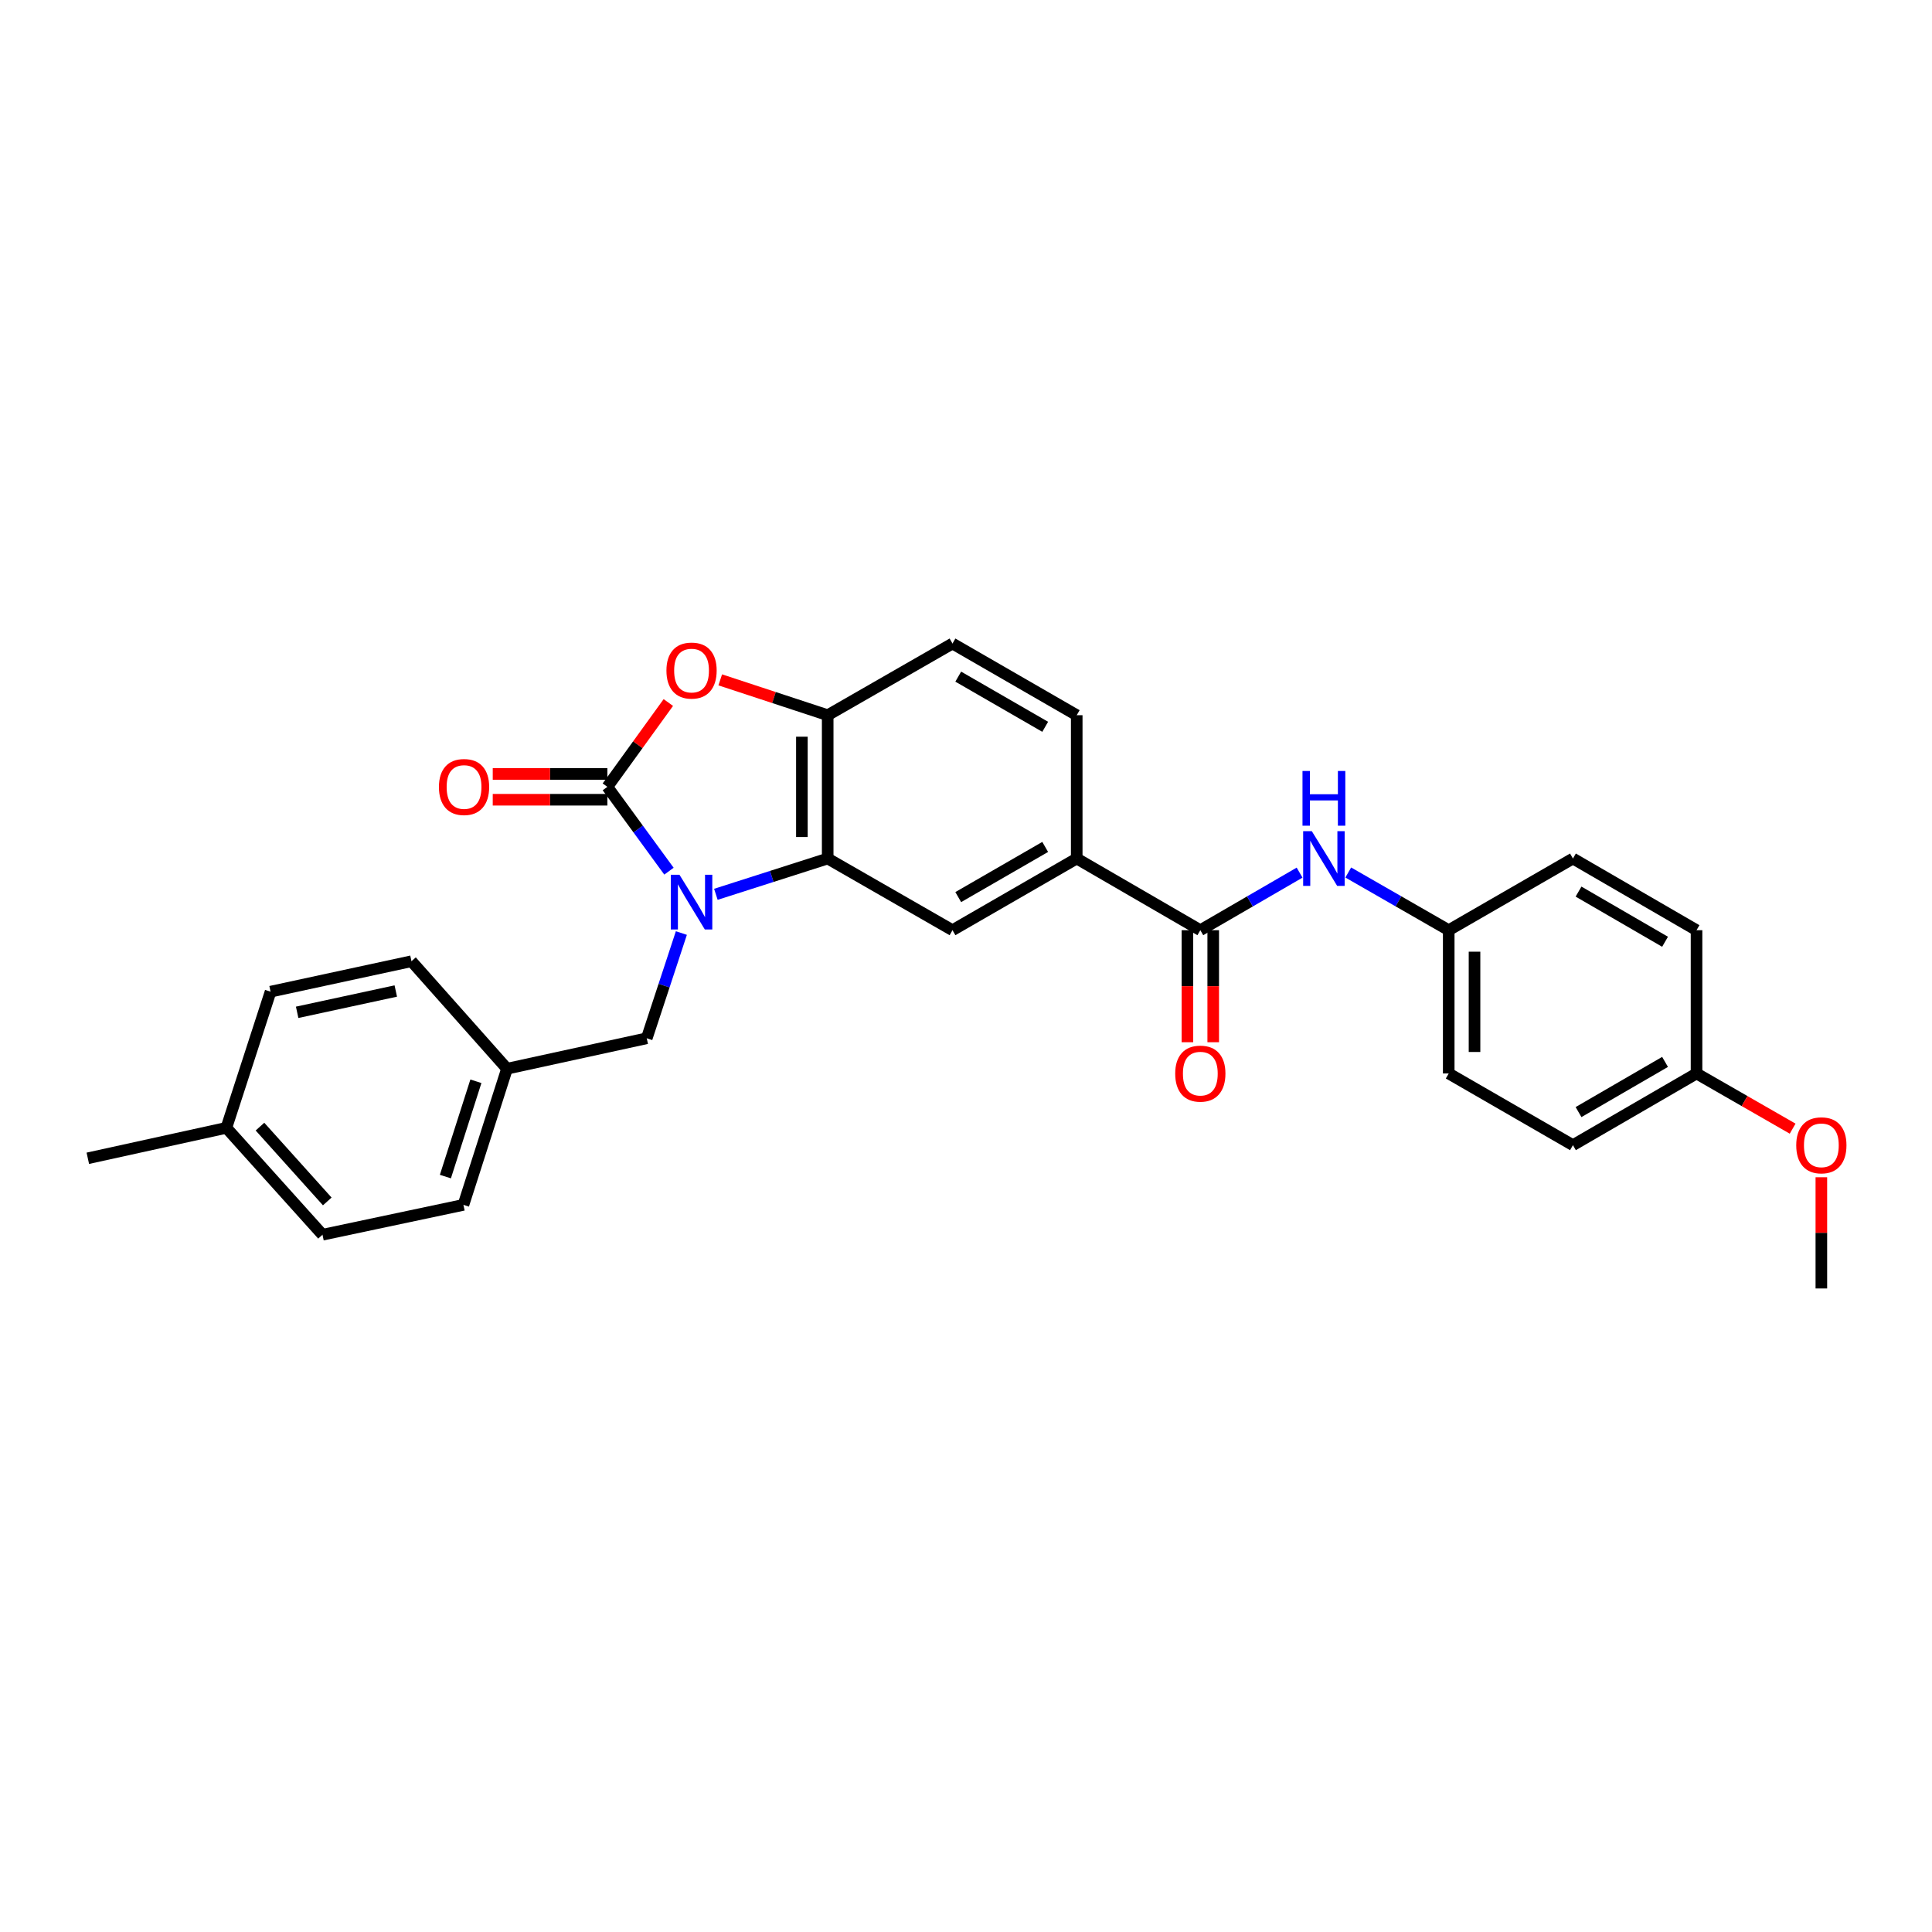 <?xml version='1.0' encoding='iso-8859-1'?>
<svg version='1.1' baseProfile='full'
              xmlns='http://www.w3.org/2000/svg'
                      xmlns:rdkit='http://www.rdkit.org/xml'
                      xmlns:xlink='http://www.w3.org/1999/xlink'
                  xml:space='preserve'
width='1000px' height='1000px' viewBox='0 0 1000 1000'>
<!-- END OF HEADER -->
<rect style='opacity:1.0;fill:#FFFFFF;stroke:none' width='1000' height='1000' x='0' y='0'> </rect>
<path class='bond-0' d='M 346.254,450.919 L 330.313,429.094' style='fill:none;fill-rule:evenodd;stroke:#0000FF;stroke-width:6px;stroke-linecap:butt;stroke-linejoin:miter;stroke-opacity:1' />
<path class='bond-0' d='M 330.313,429.094 L 314.373,407.269' style='fill:none;fill-rule:evenodd;stroke:#000000;stroke-width:6px;stroke-linecap:butt;stroke-linejoin:miter;stroke-opacity:1' />
<path class='bond-1' d='M 370.535,462.896 L 399.473,453.634' style='fill:none;fill-rule:evenodd;stroke:#0000FF;stroke-width:6px;stroke-linecap:butt;stroke-linejoin:miter;stroke-opacity:1' />
<path class='bond-1' d='M 399.473,453.634 L 428.411,444.372' style='fill:none;fill-rule:evenodd;stroke:#000000;stroke-width:6px;stroke-linecap:butt;stroke-linejoin:miter;stroke-opacity:1' />
<path class='bond-8' d='M 352.675,482.941 L 343.714,510.174' style='fill:none;fill-rule:evenodd;stroke:#0000FF;stroke-width:6px;stroke-linecap:butt;stroke-linejoin:miter;stroke-opacity:1' />
<path class='bond-8' d='M 343.714,510.174 L 334.753,537.407' style='fill:none;fill-rule:evenodd;stroke:#000000;stroke-width:6px;stroke-linecap:butt;stroke-linejoin:miter;stroke-opacity:1' />
<path class='bond-2' d='M 314.373,407.269 L 330.151,385.446' style='fill:none;fill-rule:evenodd;stroke:#000000;stroke-width:6px;stroke-linecap:butt;stroke-linejoin:miter;stroke-opacity:1' />
<path class='bond-2' d='M 330.151,385.446 L 345.929,363.624' style='fill:none;fill-rule:evenodd;stroke:#FF0000;stroke-width:6px;stroke-linecap:butt;stroke-linejoin:miter;stroke-opacity:1' />
<path class='bond-9' d='M 314.373,400.592 L 284.709,400.592' style='fill:none;fill-rule:evenodd;stroke:#000000;stroke-width:6px;stroke-linecap:butt;stroke-linejoin:miter;stroke-opacity:1' />
<path class='bond-9' d='M 284.709,400.592 L 255.044,400.592' style='fill:none;fill-rule:evenodd;stroke:#FF0000;stroke-width:6px;stroke-linecap:butt;stroke-linejoin:miter;stroke-opacity:1' />
<path class='bond-9' d='M 314.373,413.946 L 284.709,413.946' style='fill:none;fill-rule:evenodd;stroke:#000000;stroke-width:6px;stroke-linecap:butt;stroke-linejoin:miter;stroke-opacity:1' />
<path class='bond-9' d='M 284.709,413.946 L 255.044,413.946' style='fill:none;fill-rule:evenodd;stroke:#FF0000;stroke-width:6px;stroke-linecap:butt;stroke-linejoin:miter;stroke-opacity:1' />
<path class='bond-3' d='M 428.411,444.372 L 428.411,370.189' style='fill:none;fill-rule:evenodd;stroke:#000000;stroke-width:6px;stroke-linecap:butt;stroke-linejoin:miter;stroke-opacity:1' />
<path class='bond-3' d='M 415.057,433.245 L 415.057,381.316' style='fill:none;fill-rule:evenodd;stroke:#000000;stroke-width:6px;stroke-linecap:butt;stroke-linejoin:miter;stroke-opacity:1' />
<path class='bond-5' d='M 428.411,444.372 L 493.009,481.467' style='fill:none;fill-rule:evenodd;stroke:#000000;stroke-width:6px;stroke-linecap:butt;stroke-linejoin:miter;stroke-opacity:1' />
<path class='bond-28' d='M 372.799,351.892 L 400.605,361.04' style='fill:none;fill-rule:evenodd;stroke:#FF0000;stroke-width:6px;stroke-linecap:butt;stroke-linejoin:miter;stroke-opacity:1' />
<path class='bond-28' d='M 400.605,361.04 L 428.411,370.189' style='fill:none;fill-rule:evenodd;stroke:#000000;stroke-width:6px;stroke-linecap:butt;stroke-linejoin:miter;stroke-opacity:1' />
<path class='bond-11' d='M 428.411,370.189 L 493.009,333.094' style='fill:none;fill-rule:evenodd;stroke:#000000;stroke-width:6px;stroke-linecap:butt;stroke-linejoin:miter;stroke-opacity:1' />
<path class='bond-4' d='M 621.284,481.467 L 557.31,444.372' style='fill:none;fill-rule:evenodd;stroke:#000000;stroke-width:6px;stroke-linecap:butt;stroke-linejoin:miter;stroke-opacity:1' />
<path class='bond-7' d='M 621.284,481.467 L 646.973,466.57' style='fill:none;fill-rule:evenodd;stroke:#000000;stroke-width:6px;stroke-linecap:butt;stroke-linejoin:miter;stroke-opacity:1' />
<path class='bond-7' d='M 646.973,466.57 L 672.663,451.672' style='fill:none;fill-rule:evenodd;stroke:#0000FF;stroke-width:6px;stroke-linecap:butt;stroke-linejoin:miter;stroke-opacity:1' />
<path class='bond-10' d='M 614.607,481.467 L 614.607,510.461' style='fill:none;fill-rule:evenodd;stroke:#000000;stroke-width:6px;stroke-linecap:butt;stroke-linejoin:miter;stroke-opacity:1' />
<path class='bond-10' d='M 614.607,510.461 L 614.607,539.454' style='fill:none;fill-rule:evenodd;stroke:#FF0000;stroke-width:6px;stroke-linecap:butt;stroke-linejoin:miter;stroke-opacity:1' />
<path class='bond-10' d='M 627.961,481.467 L 627.961,510.461' style='fill:none;fill-rule:evenodd;stroke:#000000;stroke-width:6px;stroke-linecap:butt;stroke-linejoin:miter;stroke-opacity:1' />
<path class='bond-10' d='M 627.961,510.461 L 627.961,539.454' style='fill:none;fill-rule:evenodd;stroke:#FF0000;stroke-width:6px;stroke-linecap:butt;stroke-linejoin:miter;stroke-opacity:1' />
<path class='bond-6' d='M 493.009,481.467 L 557.31,444.372' style='fill:none;fill-rule:evenodd;stroke:#000000;stroke-width:6px;stroke-linecap:butt;stroke-linejoin:miter;stroke-opacity:1' />
<path class='bond-6' d='M 495.981,464.336 L 540.991,438.369' style='fill:none;fill-rule:evenodd;stroke:#000000;stroke-width:6px;stroke-linecap:butt;stroke-linejoin:miter;stroke-opacity:1' />
<path class='bond-12' d='M 557.31,444.372 L 557.31,370.189' style='fill:none;fill-rule:evenodd;stroke:#000000;stroke-width:6px;stroke-linecap:butt;stroke-linejoin:miter;stroke-opacity:1' />
<path class='bond-13' d='M 697.854,451.608 L 723.855,466.538' style='fill:none;fill-rule:evenodd;stroke:#0000FF;stroke-width:6px;stroke-linecap:butt;stroke-linejoin:miter;stroke-opacity:1' />
<path class='bond-13' d='M 723.855,466.538 L 749.856,481.467' style='fill:none;fill-rule:evenodd;stroke:#000000;stroke-width:6px;stroke-linecap:butt;stroke-linejoin:miter;stroke-opacity:1' />
<path class='bond-14' d='M 334.753,537.407 L 262.425,553.165' style='fill:none;fill-rule:evenodd;stroke:#000000;stroke-width:6px;stroke-linecap:butt;stroke-linejoin:miter;stroke-opacity:1' />
<path class='bond-30' d='M 493.009,333.094 L 557.31,370.189' style='fill:none;fill-rule:evenodd;stroke:#000000;stroke-width:6px;stroke-linecap:butt;stroke-linejoin:miter;stroke-opacity:1' />
<path class='bond-30' d='M 495.981,350.225 L 540.991,376.192' style='fill:none;fill-rule:evenodd;stroke:#000000;stroke-width:6px;stroke-linecap:butt;stroke-linejoin:miter;stroke-opacity:1' />
<path class='bond-17' d='M 749.856,481.467 L 814.15,444.372' style='fill:none;fill-rule:evenodd;stroke:#000000;stroke-width:6px;stroke-linecap:butt;stroke-linejoin:miter;stroke-opacity:1' />
<path class='bond-18' d='M 749.856,481.467 L 749.856,555.628' style='fill:none;fill-rule:evenodd;stroke:#000000;stroke-width:6px;stroke-linecap:butt;stroke-linejoin:miter;stroke-opacity:1' />
<path class='bond-18' d='M 763.211,492.591 L 763.211,544.504' style='fill:none;fill-rule:evenodd;stroke:#000000;stroke-width:6px;stroke-linecap:butt;stroke-linejoin:miter;stroke-opacity:1' />
<path class='bond-19' d='M 262.425,553.165 L 212.977,497.529' style='fill:none;fill-rule:evenodd;stroke:#000000;stroke-width:6px;stroke-linecap:butt;stroke-linejoin:miter;stroke-opacity:1' />
<path class='bond-20' d='M 262.425,553.165 L 239.871,623.638' style='fill:none;fill-rule:evenodd;stroke:#000000;stroke-width:6px;stroke-linecap:butt;stroke-linejoin:miter;stroke-opacity:1' />
<path class='bond-20' d='M 246.323,559.665 L 230.535,608.997' style='fill:none;fill-rule:evenodd;stroke:#000000;stroke-width:6px;stroke-linecap:butt;stroke-linejoin:miter;stroke-opacity:1' />
<path class='bond-15' d='M 878.124,555.628 L 814.15,592.731' style='fill:none;fill-rule:evenodd;stroke:#000000;stroke-width:6px;stroke-linecap:butt;stroke-linejoin:miter;stroke-opacity:1' />
<path class='bond-15' d='M 861.828,549.641 L 817.046,575.613' style='fill:none;fill-rule:evenodd;stroke:#000000;stroke-width:6px;stroke-linecap:butt;stroke-linejoin:miter;stroke-opacity:1' />
<path class='bond-25' d='M 878.124,555.628 L 902.995,569.912' style='fill:none;fill-rule:evenodd;stroke:#000000;stroke-width:6px;stroke-linecap:butt;stroke-linejoin:miter;stroke-opacity:1' />
<path class='bond-25' d='M 902.995,569.912 L 927.867,584.195' style='fill:none;fill-rule:evenodd;stroke:#FF0000;stroke-width:6px;stroke-linecap:butt;stroke-linejoin:miter;stroke-opacity:1' />
<path class='bond-31' d='M 878.124,555.628 L 878.124,481.467' style='fill:none;fill-rule:evenodd;stroke:#000000;stroke-width:6px;stroke-linecap:butt;stroke-linejoin:miter;stroke-opacity:1' />
<path class='bond-16' d='M 117.167,583.768 L 166.927,639.092' style='fill:none;fill-rule:evenodd;stroke:#000000;stroke-width:6px;stroke-linecap:butt;stroke-linejoin:miter;stroke-opacity:1' />
<path class='bond-16' d='M 134.56,583.137 L 169.392,621.863' style='fill:none;fill-rule:evenodd;stroke:#000000;stroke-width:6px;stroke-linecap:butt;stroke-linejoin:miter;stroke-opacity:1' />
<path class='bond-26' d='M 117.167,583.768 L 45.455,599.527' style='fill:none;fill-rule:evenodd;stroke:#000000;stroke-width:6px;stroke-linecap:butt;stroke-linejoin:miter;stroke-opacity:1' />
<path class='bond-29' d='M 117.167,583.768 L 140.047,513.288' style='fill:none;fill-rule:evenodd;stroke:#000000;stroke-width:6px;stroke-linecap:butt;stroke-linejoin:miter;stroke-opacity:1' />
<path class='bond-22' d='M 814.15,444.372 L 878.124,481.467' style='fill:none;fill-rule:evenodd;stroke:#000000;stroke-width:6px;stroke-linecap:butt;stroke-linejoin:miter;stroke-opacity:1' />
<path class='bond-22' d='M 817.047,461.489 L 861.829,487.456' style='fill:none;fill-rule:evenodd;stroke:#000000;stroke-width:6px;stroke-linecap:butt;stroke-linejoin:miter;stroke-opacity:1' />
<path class='bond-21' d='M 749.856,555.628 L 814.15,592.731' style='fill:none;fill-rule:evenodd;stroke:#000000;stroke-width:6px;stroke-linecap:butt;stroke-linejoin:miter;stroke-opacity:1' />
<path class='bond-24' d='M 212.977,497.529 L 140.047,513.288' style='fill:none;fill-rule:evenodd;stroke:#000000;stroke-width:6px;stroke-linecap:butt;stroke-linejoin:miter;stroke-opacity:1' />
<path class='bond-24' d='M 204.858,512.946 L 153.807,523.977' style='fill:none;fill-rule:evenodd;stroke:#000000;stroke-width:6px;stroke-linecap:butt;stroke-linejoin:miter;stroke-opacity:1' />
<path class='bond-23' d='M 239.871,623.638 L 166.927,639.092' style='fill:none;fill-rule:evenodd;stroke:#000000;stroke-width:6px;stroke-linecap:butt;stroke-linejoin:miter;stroke-opacity:1' />
<path class='bond-27' d='M 942.729,609.345 L 942.729,638.126' style='fill:none;fill-rule:evenodd;stroke:#FF0000;stroke-width:6px;stroke-linecap:butt;stroke-linejoin:miter;stroke-opacity:1' />
<path class='bond-27' d='M 942.729,638.126 L 942.729,666.906' style='fill:none;fill-rule:evenodd;stroke:#000000;stroke-width:6px;stroke-linecap:butt;stroke-linejoin:miter;stroke-opacity:1' />
<path  class='atom-0' d='M 351.685 452.766
L 360.965 467.766
Q 361.885 469.246, 363.365 471.926
Q 364.845 474.606, 364.925 474.766
L 364.925 452.766
L 368.685 452.766
L 368.685 481.086
L 364.805 481.086
L 354.845 464.686
Q 353.685 462.766, 352.445 460.566
Q 351.245 458.366, 350.885 457.686
L 350.885 481.086
L 347.205 481.086
L 347.205 452.766
L 351.685 452.766
' fill='#0000FF'/>
<path  class='atom-3' d='M 344.945 347.084
Q 344.945 340.284, 348.305 336.484
Q 351.665 332.684, 357.945 332.684
Q 364.225 332.684, 367.585 336.484
Q 370.945 340.284, 370.945 347.084
Q 370.945 353.964, 367.545 357.884
Q 364.145 361.764, 357.945 361.764
Q 351.705 361.764, 348.305 357.884
Q 344.945 354.004, 344.945 347.084
M 357.945 358.564
Q 362.265 358.564, 364.585 355.684
Q 366.945 352.764, 366.945 347.084
Q 366.945 341.524, 364.585 338.724
Q 362.265 335.884, 357.945 335.884
Q 353.625 335.884, 351.265 338.684
Q 348.945 341.484, 348.945 347.084
Q 348.945 352.804, 351.265 355.684
Q 353.625 358.564, 357.945 358.564
' fill='#FF0000'/>
<path  class='atom-8' d='M 678.991 430.212
L 688.271 445.212
Q 689.191 446.692, 690.671 449.372
Q 692.151 452.052, 692.231 452.212
L 692.231 430.212
L 695.991 430.212
L 695.991 458.532
L 692.111 458.532
L 682.151 442.132
Q 680.991 440.212, 679.751 438.012
Q 678.551 435.812, 678.191 435.132
L 678.191 458.532
L 674.511 458.532
L 674.511 430.212
L 678.991 430.212
' fill='#0000FF'/>
<path  class='atom-8' d='M 674.171 399.06
L 678.011 399.06
L 678.011 411.1
L 692.491 411.1
L 692.491 399.06
L 696.331 399.06
L 696.331 427.38
L 692.491 427.38
L 692.491 414.3
L 678.011 414.3
L 678.011 427.38
L 674.171 427.38
L 674.171 399.06
' fill='#0000FF'/>
<path  class='atom-10' d='M 227.19 407.349
Q 227.19 400.549, 230.55 396.749
Q 233.91 392.949, 240.19 392.949
Q 246.47 392.949, 249.83 396.749
Q 253.19 400.549, 253.19 407.349
Q 253.19 414.229, 249.79 418.149
Q 246.39 422.029, 240.19 422.029
Q 233.95 422.029, 230.55 418.149
Q 227.19 414.269, 227.19 407.349
M 240.19 418.829
Q 244.51 418.829, 246.83 415.949
Q 249.19 413.029, 249.19 407.349
Q 249.19 401.789, 246.83 398.989
Q 244.51 396.149, 240.19 396.149
Q 235.87 396.149, 233.51 398.949
Q 231.19 401.749, 231.19 407.349
Q 231.19 413.069, 233.51 415.949
Q 235.87 418.829, 240.19 418.829
' fill='#FF0000'/>
<path  class='atom-11' d='M 608.284 555.708
Q 608.284 548.908, 611.644 545.108
Q 615.004 541.308, 621.284 541.308
Q 627.564 541.308, 630.924 545.108
Q 634.284 548.908, 634.284 555.708
Q 634.284 562.588, 630.884 566.508
Q 627.484 570.388, 621.284 570.388
Q 615.044 570.388, 611.644 566.508
Q 608.284 562.628, 608.284 555.708
M 621.284 567.188
Q 625.604 567.188, 627.924 564.308
Q 630.284 561.388, 630.284 555.708
Q 630.284 550.148, 627.924 547.348
Q 625.604 544.508, 621.284 544.508
Q 616.964 544.508, 614.604 547.308
Q 612.284 550.108, 612.284 555.708
Q 612.284 561.428, 614.604 564.308
Q 616.964 567.188, 621.284 567.188
' fill='#FF0000'/>
<path  class='atom-26' d='M 929.729 592.811
Q 929.729 586.011, 933.089 582.211
Q 936.449 578.411, 942.729 578.411
Q 949.009 578.411, 952.369 582.211
Q 955.729 586.011, 955.729 592.811
Q 955.729 599.691, 952.329 603.611
Q 948.929 607.491, 942.729 607.491
Q 936.489 607.491, 933.089 603.611
Q 929.729 599.731, 929.729 592.811
M 942.729 604.291
Q 947.049 604.291, 949.369 601.411
Q 951.729 598.491, 951.729 592.811
Q 951.729 587.251, 949.369 584.451
Q 947.049 581.611, 942.729 581.611
Q 938.409 581.611, 936.049 584.411
Q 933.729 587.211, 933.729 592.811
Q 933.729 598.531, 936.049 601.411
Q 938.409 604.291, 942.729 604.291
' fill='#FF0000'/>
</svg>
